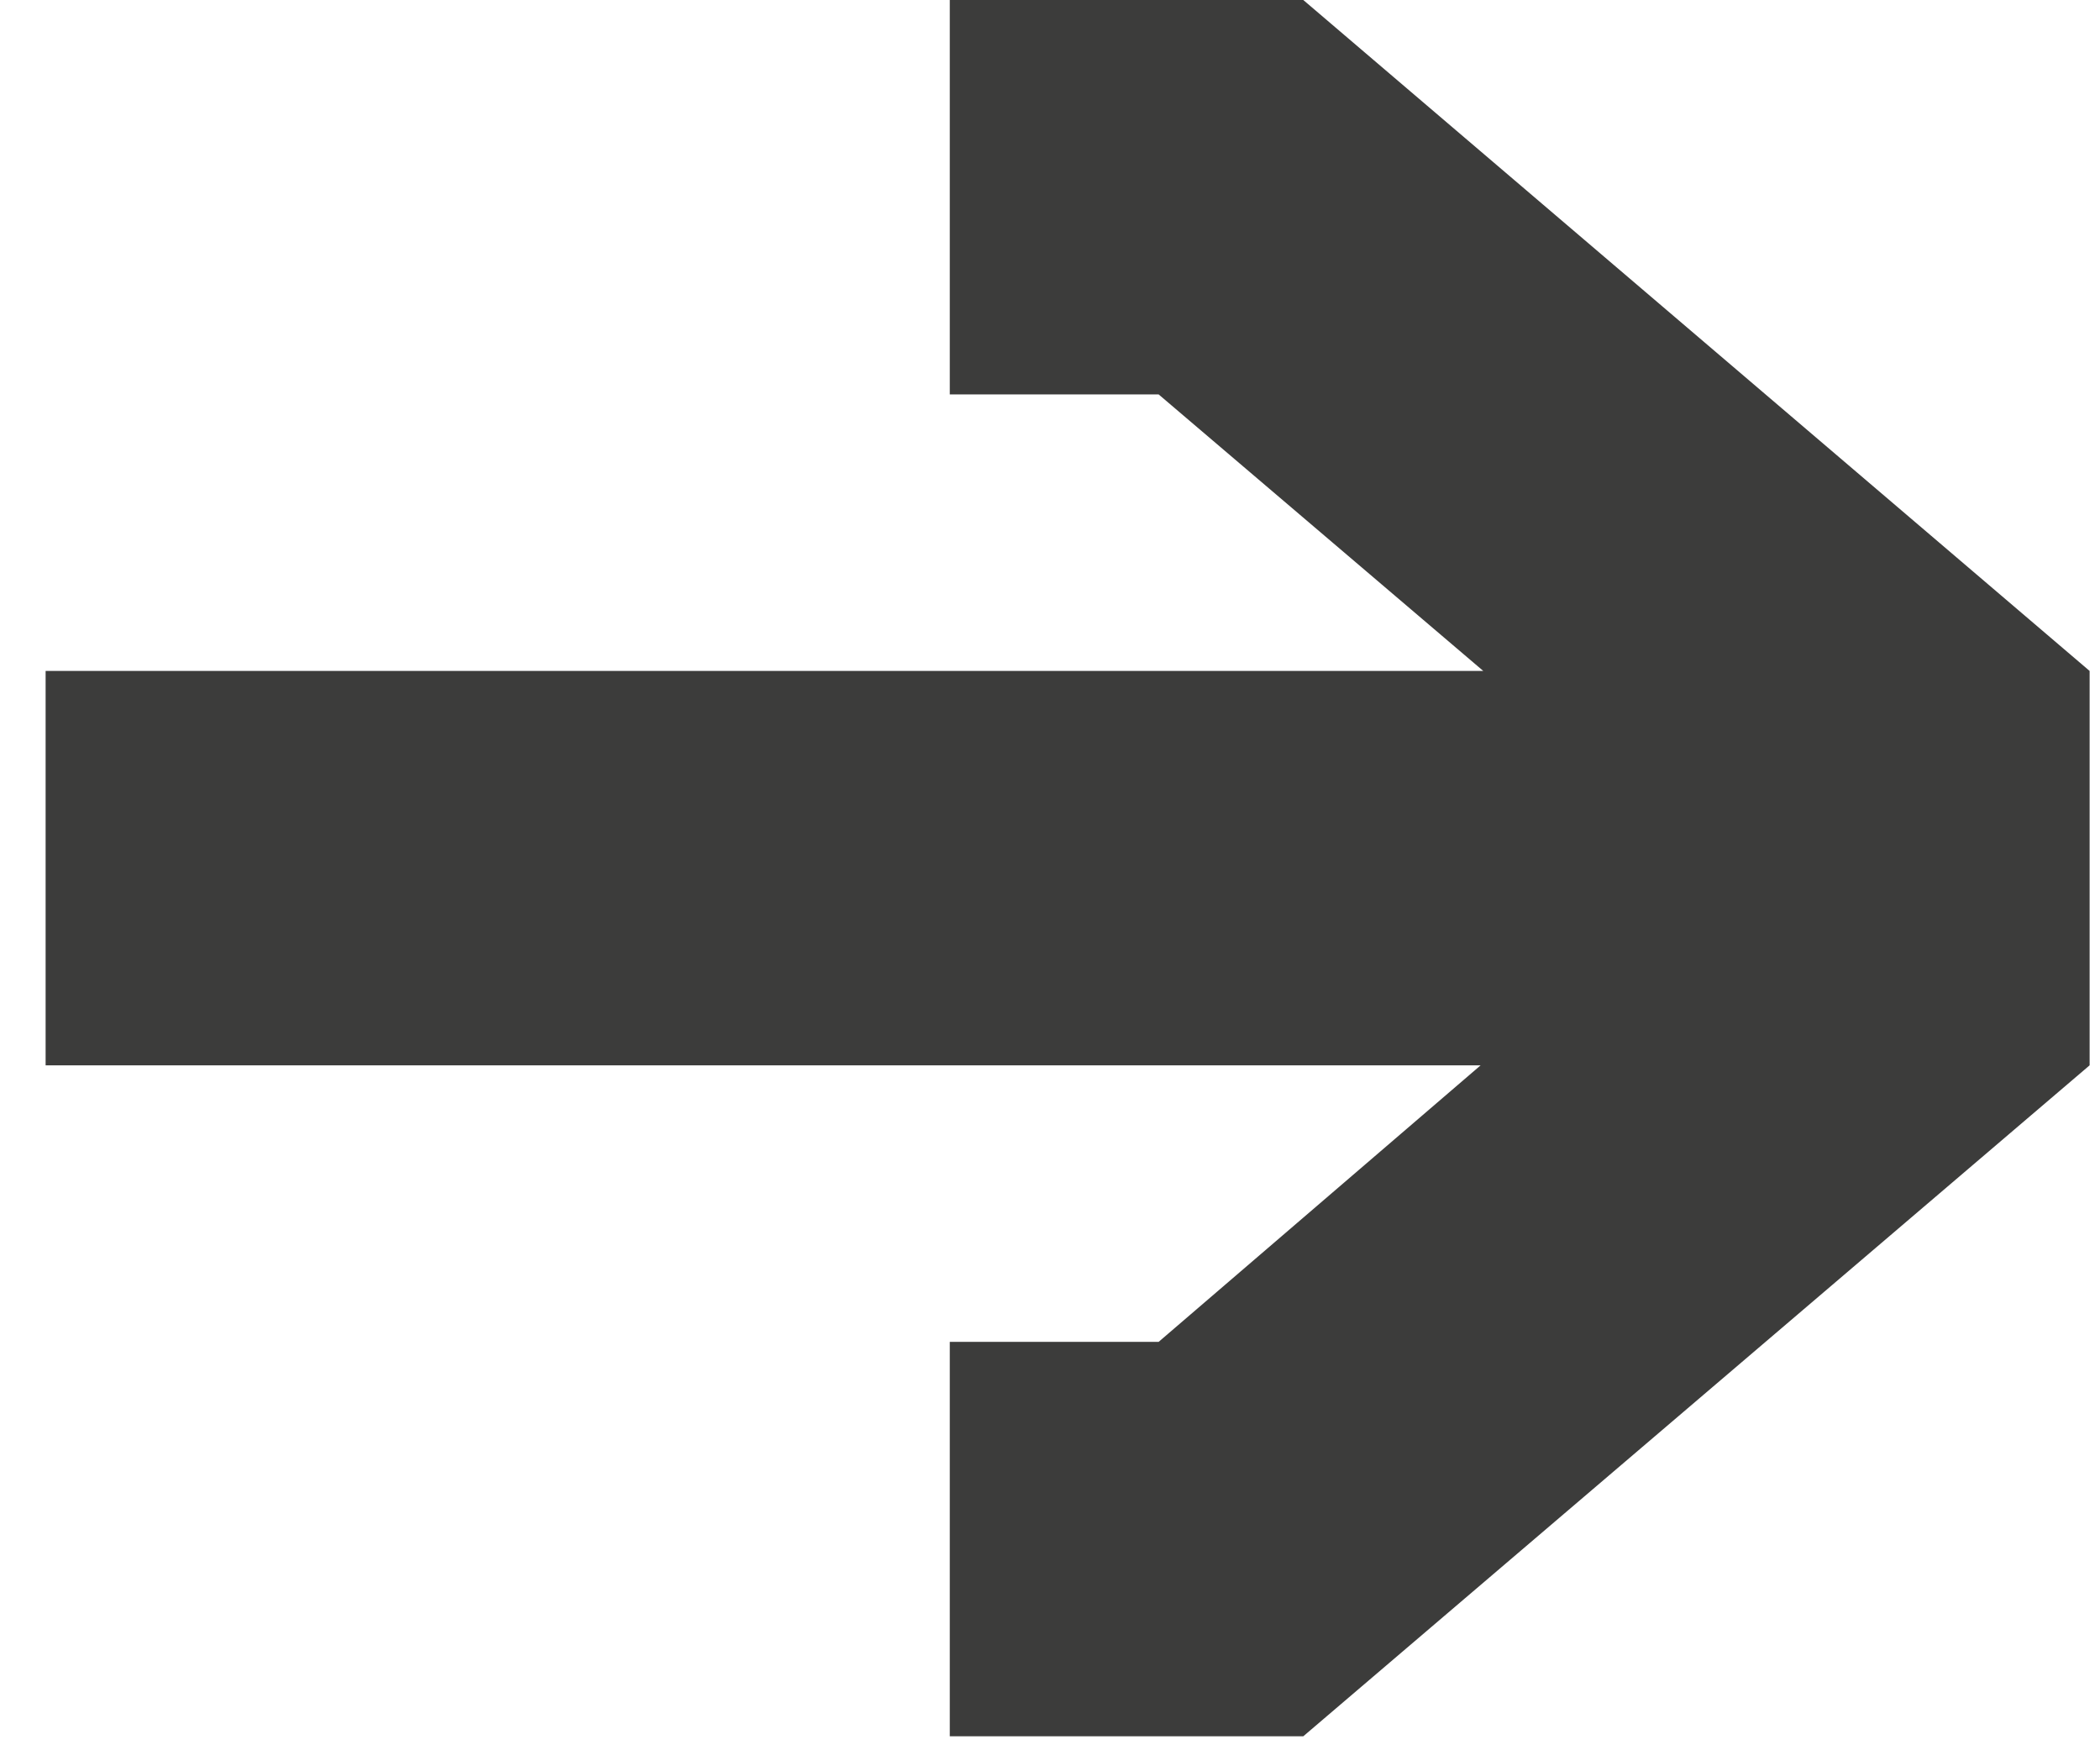 <svg width="18" height="15" viewBox="0 0 18 15" fill="none" xmlns="http://www.w3.org/2000/svg">
<path d="M0.391 5.75H16.101V9.13H12.701L14.651 7.47V7.4L9.931 3.38H8.141V0H11.171L17.911 5.75V9.13L11.171 14.88H8.141V11.5H9.931L12.691 9.13H0.391V5.75Z" fill="#3C3C3B"/>
</svg>
